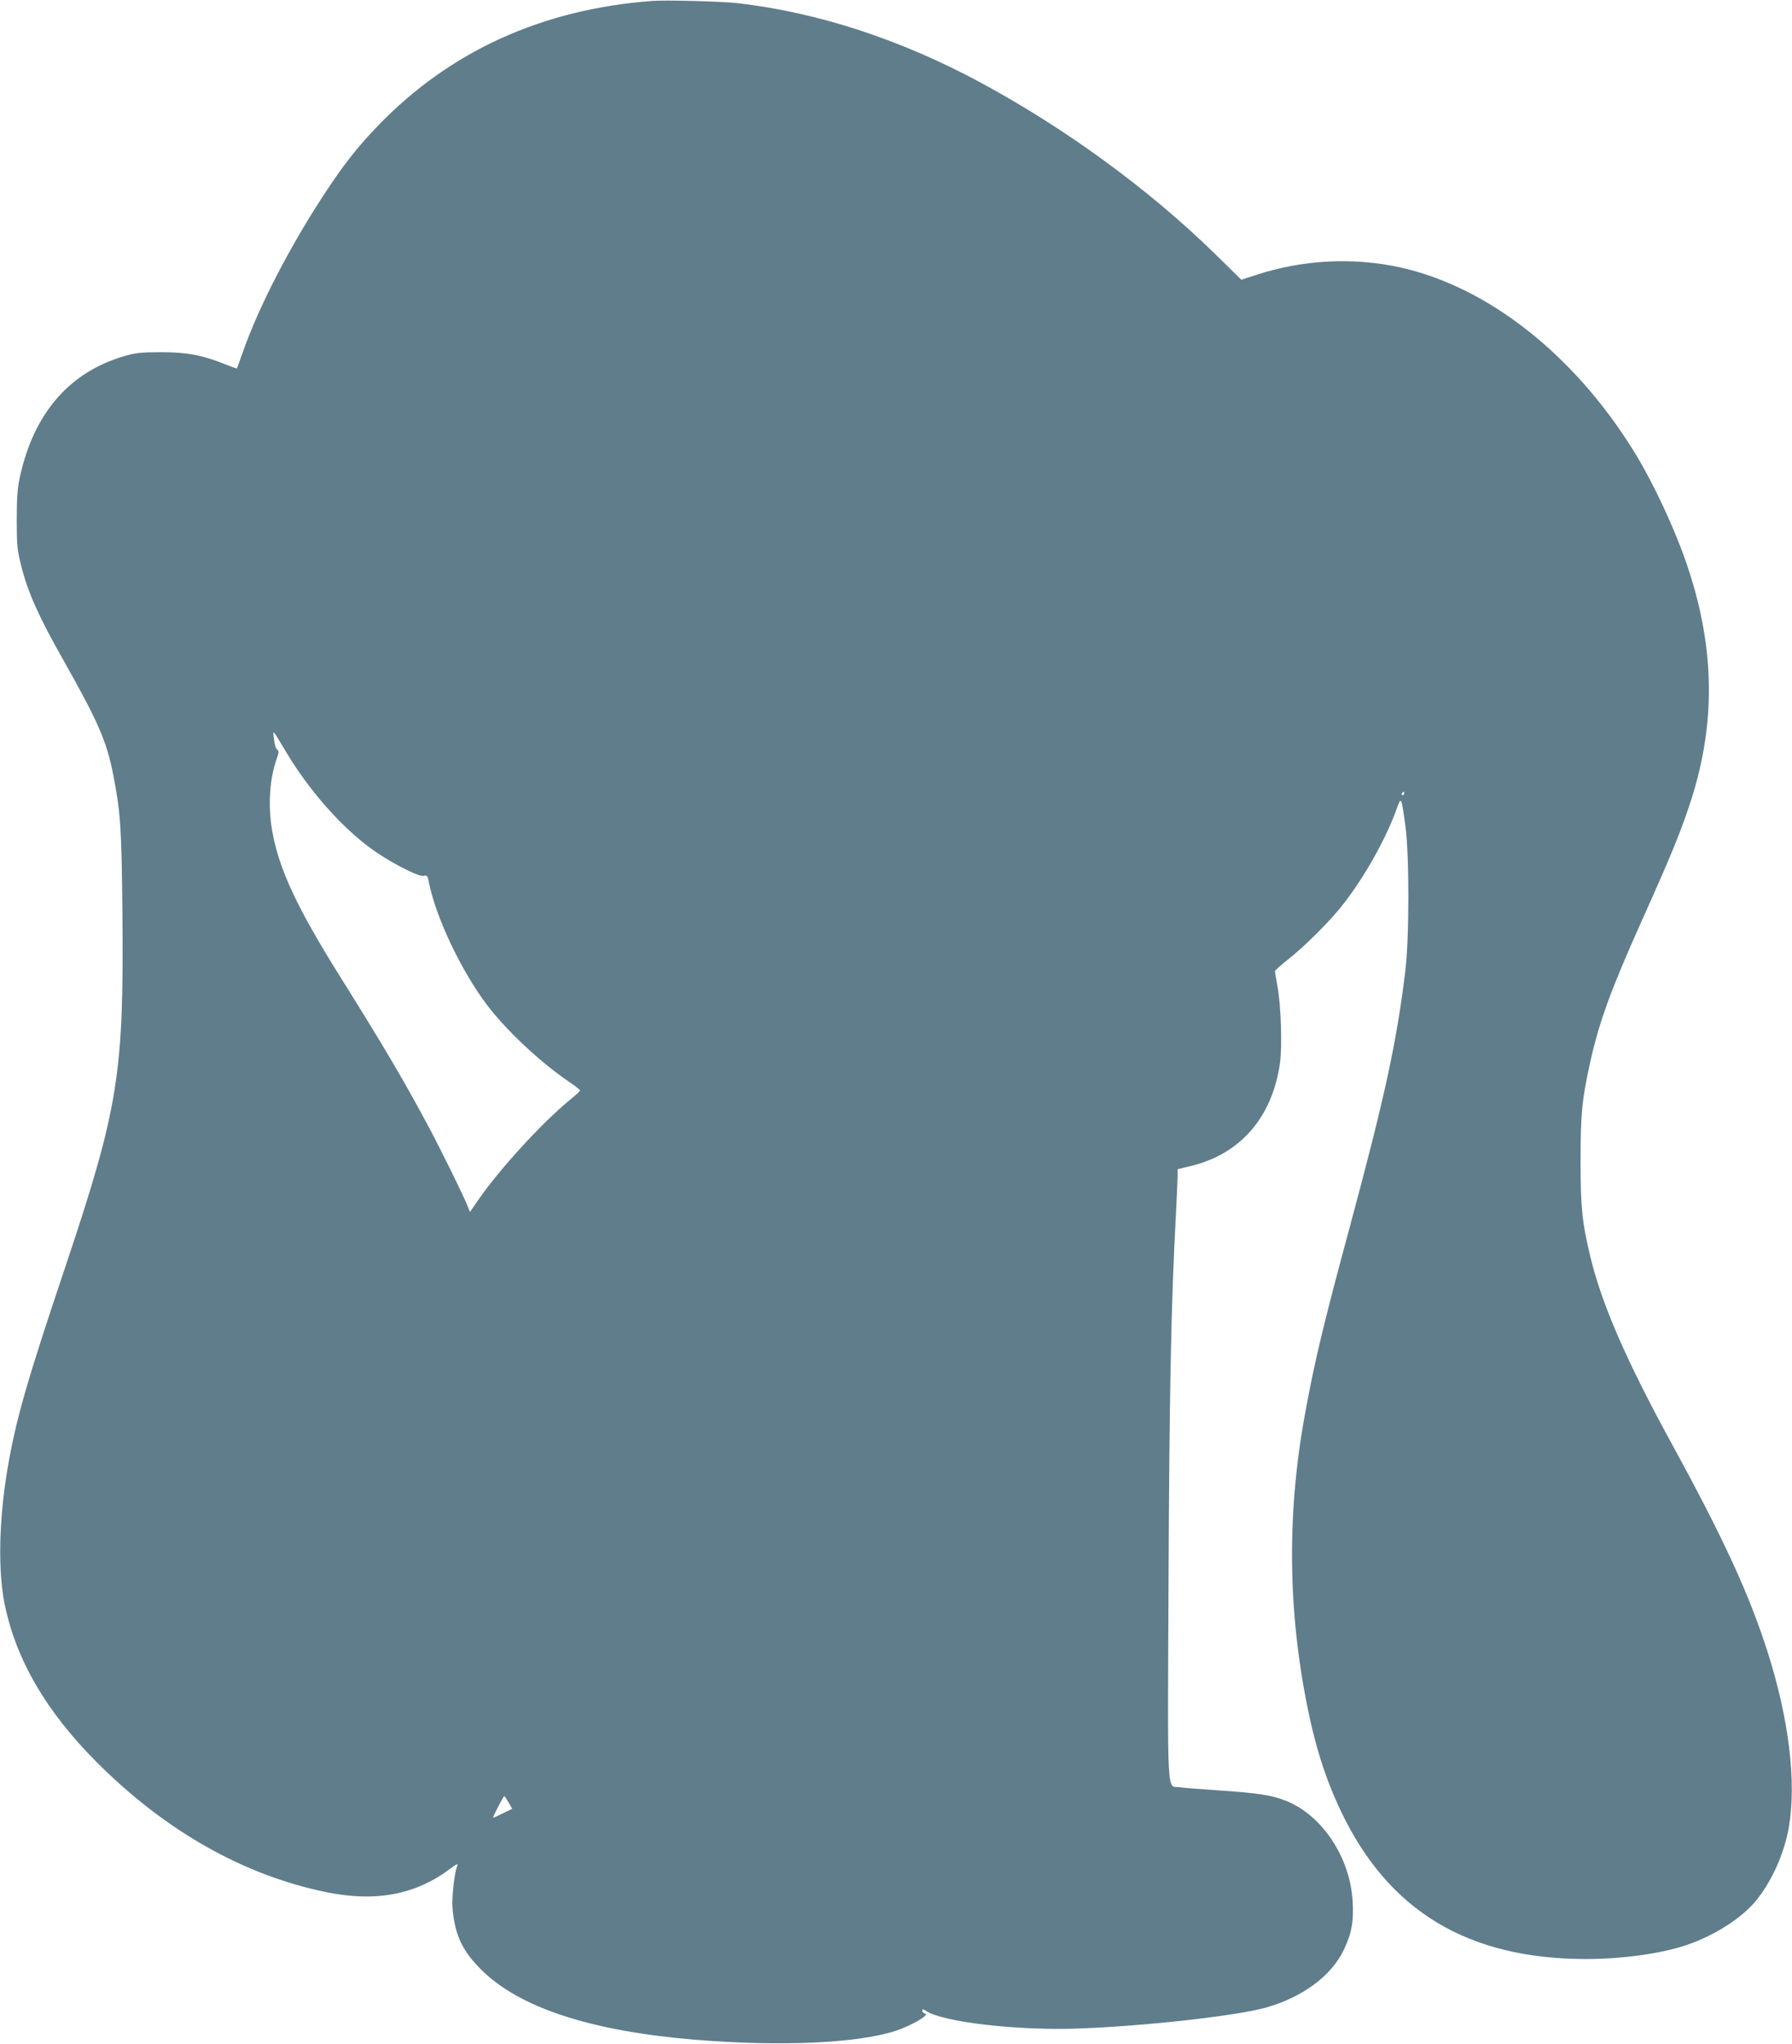 <?xml version="1.0" standalone="no"?>
<!DOCTYPE svg PUBLIC "-//W3C//DTD SVG 20010904//EN"
 "http://www.w3.org/TR/2001/REC-SVG-20010904/DTD/svg10.dtd">
<svg version="1.0" xmlns="http://www.w3.org/2000/svg"
 width="1123pt" height="1280pt" viewBox="0 0 1123 1280"
 preserveAspectRatio="xMidYMid meet">
<g transform="translate(0,1280) scale(0.1,-0.1)"
fill="#607d8b" stroke="none">
<path d="M4085 12794 c-689 -52 -1266 -315 -1715 -780 -127 -132 -210 -236
-328 -415 -224 -339 -420 -718 -522 -1009 -19 -52 -34 -96 -35 -98 -1 -1 -36
11 -78 28 -140 56 -236 74 -397 74 -120 0 -158 -4 -223 -22 -351 -100 -575
-358 -663 -762 -14 -65 -19 -127 -19 -265 0 -163 3 -190 28 -289 41 -165 111
-321 266 -594 215 -380 270 -506 310 -712 46 -233 53 -333 58 -854 10 -1024
-23 -1230 -356 -2226 -246 -732 -313 -967 -365 -1276 -53 -318 -59 -632 -17
-841 71 -347 259 -671 576 -989 430 -431 921 -709 1439 -815 313 -64 562 -16
781 149 37 28 47 32 41 17 -19 -47 -36 -203 -30 -270 16 -169 62 -265 183
-385 240 -236 685 -381 1331 -435 539 -45 1026 -23 1265 56 97 32 213 100 183
107 -10 2 -18 10 -18 18 0 12 3 12 23 -1 108 -71 581 -125 962 -110 413 15
990 80 1169 131 227 64 409 198 486 359 50 103 64 180 57 303 -15 277 -190
542 -418 633 -89 35 -172 48 -404 64 -121 8 -239 17 -263 21 -81 10 -75 -100
-69 1292 5 1180 16 1745 47 2312 5 102 10 203 10 226 l0 41 87 21 c308 76 505
304 554 641 15 104 7 360 -15 481 -9 47 -16 90 -16 96 0 6 36 39 80 73 100 79
245 222 328 323 137 168 281 420 351 612 33 91 31 94 58 -94 25 -178 25 -704
0 -910 -55 -452 -130 -795 -347 -1600 -163 -603 -216 -824 -274 -1133 -119
-624 -119 -1228 0 -1842 53 -274 119 -484 220 -695 298 -621 794 -919 1532
-920 226 0 470 33 629 87 174 58 348 169 437 278 99 121 177 294 206 459 49
285 1 682 -135 1106 -116 361 -274 704 -600 1300 -286 523 -438 874 -509 1170
-51 214 -61 305 -61 595 0 300 8 385 61 625 57 254 127 446 319 875 193 429
250 570 315 771 151 475 146 938 -19 1439 -77 236 -223 550 -351 753 -374 597
-908 1014 -1450 1136 -298 66 -615 50 -908 -46 l-93 -30 -167 164 c-414 404
-935 784 -1467 1071 -502 270 -1015 438 -1520 497 -94 11 -454 21 -540 14z
m-2289 -4709 c139 -231 331 -451 516 -590 113 -86 310 -189 344 -181 21 6 24
1 34 -51 45 -215 199 -539 357 -751 120 -160 333 -361 518 -487 39 -26 70 -51
70 -55 0 -4 -29 -31 -65 -60 -178 -147 -436 -429 -571 -623 l-54 -78 -13 33
c-33 81 -162 343 -246 501 -161 300 -282 505 -562 952 -265 424 -377 665 -418
900 -28 157 -17 328 29 455 13 38 14 46 2 55 -8 5 -17 35 -20 65 -8 63 -13 69
79 -85z m7004 -255 c0 -5 -5 -10 -11 -10 -5 0 -7 5 -4 10 3 6 8 10 11 10 2 0
4 -4 4 -10z m-5613 -6319 l23 -40 -60 -29 c-33 -17 -60 -29 -60 -26 0 9 65
134 70 134 3 0 15 -18 27 -39z"/>
</g>
</svg>

